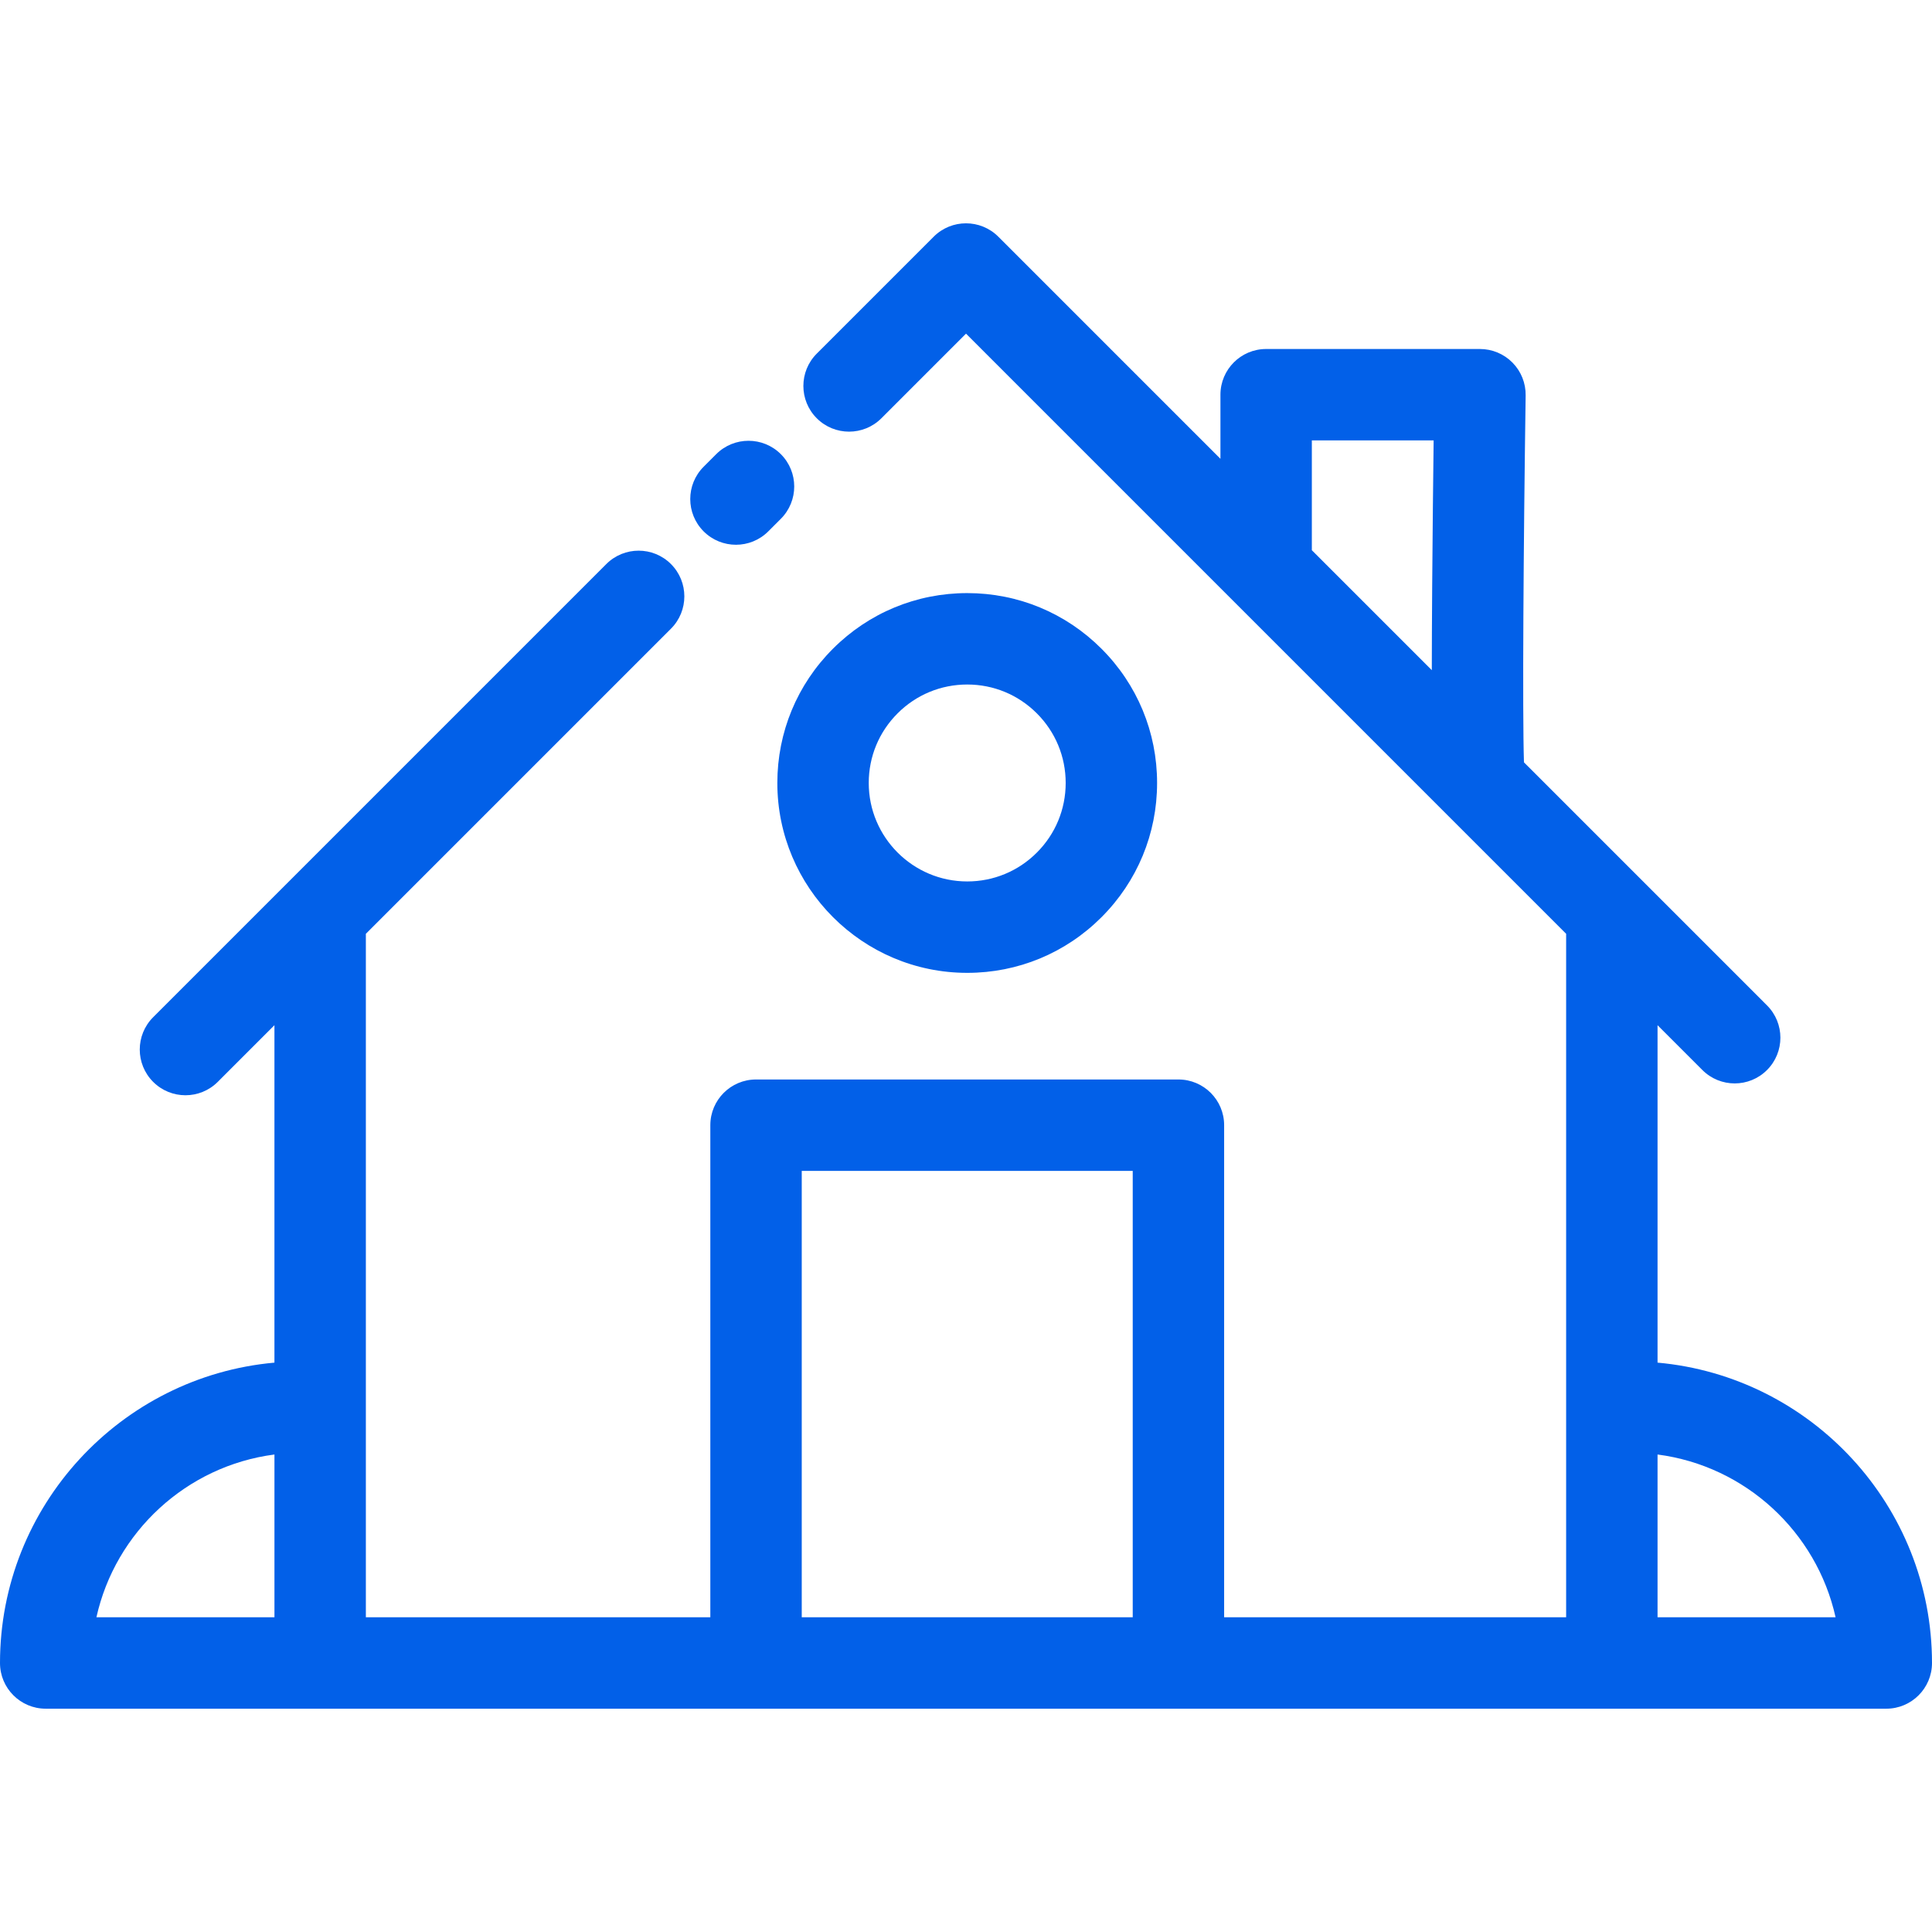 <?xml version="1.0" encoding="UTF-8"?> <svg xmlns="http://www.w3.org/2000/svg" width="512" height="512" viewBox="0 0 512 512" fill="none"> <path d="M206.932 120.359C202.202 115.629 194.533 115.629 189.802 120.359L186.471 123.69C181.741 128.42 181.741 136.089 186.471 140.82C188.837 143.185 191.937 144.368 195.037 144.368C198.137 144.368 201.237 143.186 203.601 140.82L206.932 137.489C211.661 132.759 211.661 125.09 206.932 120.359Z" fill="#0260E8"></path> <path d="M291.901 171.916C282.397 162.412 269.763 157.178 256.327 157.178C242.883 157.178 230.245 162.413 220.741 171.916C211.237 181.42 206.003 194.054 206.003 207.491C206.002 235.241 228.577 257.817 256.327 257.817C269.763 257.817 282.397 252.582 291.901 243.078C301.405 233.573 306.64 220.935 306.64 207.492C306.64 194.056 301.406 181.422 291.901 171.916ZM274.772 225.948C269.844 230.878 263.292 233.592 256.327 233.592C241.934 233.592 230.226 221.883 230.226 207.491C230.226 200.527 232.94 193.976 237.87 189.047C242.798 184.117 249.353 181.403 256.328 181.403C263.294 181.403 269.844 184.117 274.773 189.047C279.703 193.977 282.418 200.527 282.418 207.492C282.418 214.465 279.703 221.018 274.772 225.948Z" fill="#0260E8"></path> <path d="M439.267 361.11V271.688L451.148 283.569C453.514 285.934 456.613 287.117 459.712 287.117C462.811 287.117 465.912 285.935 468.276 283.569C473.006 278.839 473.006 271.17 468.276 266.439L435.719 233.882L403.867 202.03C403.435 188.993 403.741 144.514 404.312 104.774C404.358 101.533 403.103 98.407 400.827 96.098C398.551 93.788 395.444 92.489 392.201 92.489H335.541C328.852 92.489 323.429 97.912 323.429 104.601V121.591L264.566 62.728C259.836 57.998 252.167 57.998 247.436 62.728L216.45 93.714C211.72 98.444 211.72 106.113 216.45 110.844C221.18 115.575 228.849 115.574 233.58 110.844L256.002 88.421L383.61 216.031C383.618 216.039 383.626 216.048 383.635 216.056C383.637 216.058 383.639 216.06 383.641 216.062L415.043 247.464V372.882V428.597H324.409V298.187C324.409 291.498 318.986 286.075 312.297 286.075H200.357C193.667 286.075 188.245 291.498 188.245 298.187V428.597H96.957V372.882V247.464L177.812 166.609C182.542 161.879 182.542 154.21 177.812 149.479C173.082 144.75 165.413 144.75 160.682 149.479L76.279 233.882L40.585 269.576C35.855 274.306 35.855 281.975 40.585 286.706C42.95 289.071 46.05 290.254 49.149 290.254C52.248 290.254 55.349 289.072 57.713 286.706L72.729 271.69V361.112C32.021 364.768 0 399.061 0 440.709C0 447.398 5.423 452.821 12.112 452.821H84.845H200.357H312.296H427.154H499.887C506.576 452.821 511.999 447.398 511.999 440.709C512 399.061 479.979 364.768 439.267 361.11ZM379.543 155.415C379.484 163.759 379.45 171.175 379.444 177.605L347.652 145.813V116.711H379.928C379.807 126.534 379.646 140.998 379.543 155.415ZM72.733 428.597H25.55C30.585 405.97 49.422 388.481 72.732 385.458L72.733 428.597ZM300.185 428.597H212.47V310.299H300.185V428.597ZM439.267 428.597V385.458C462.578 388.481 481.413 405.971 486.449 428.597H439.267Z" fill="#0260E8"></path> </svg> 